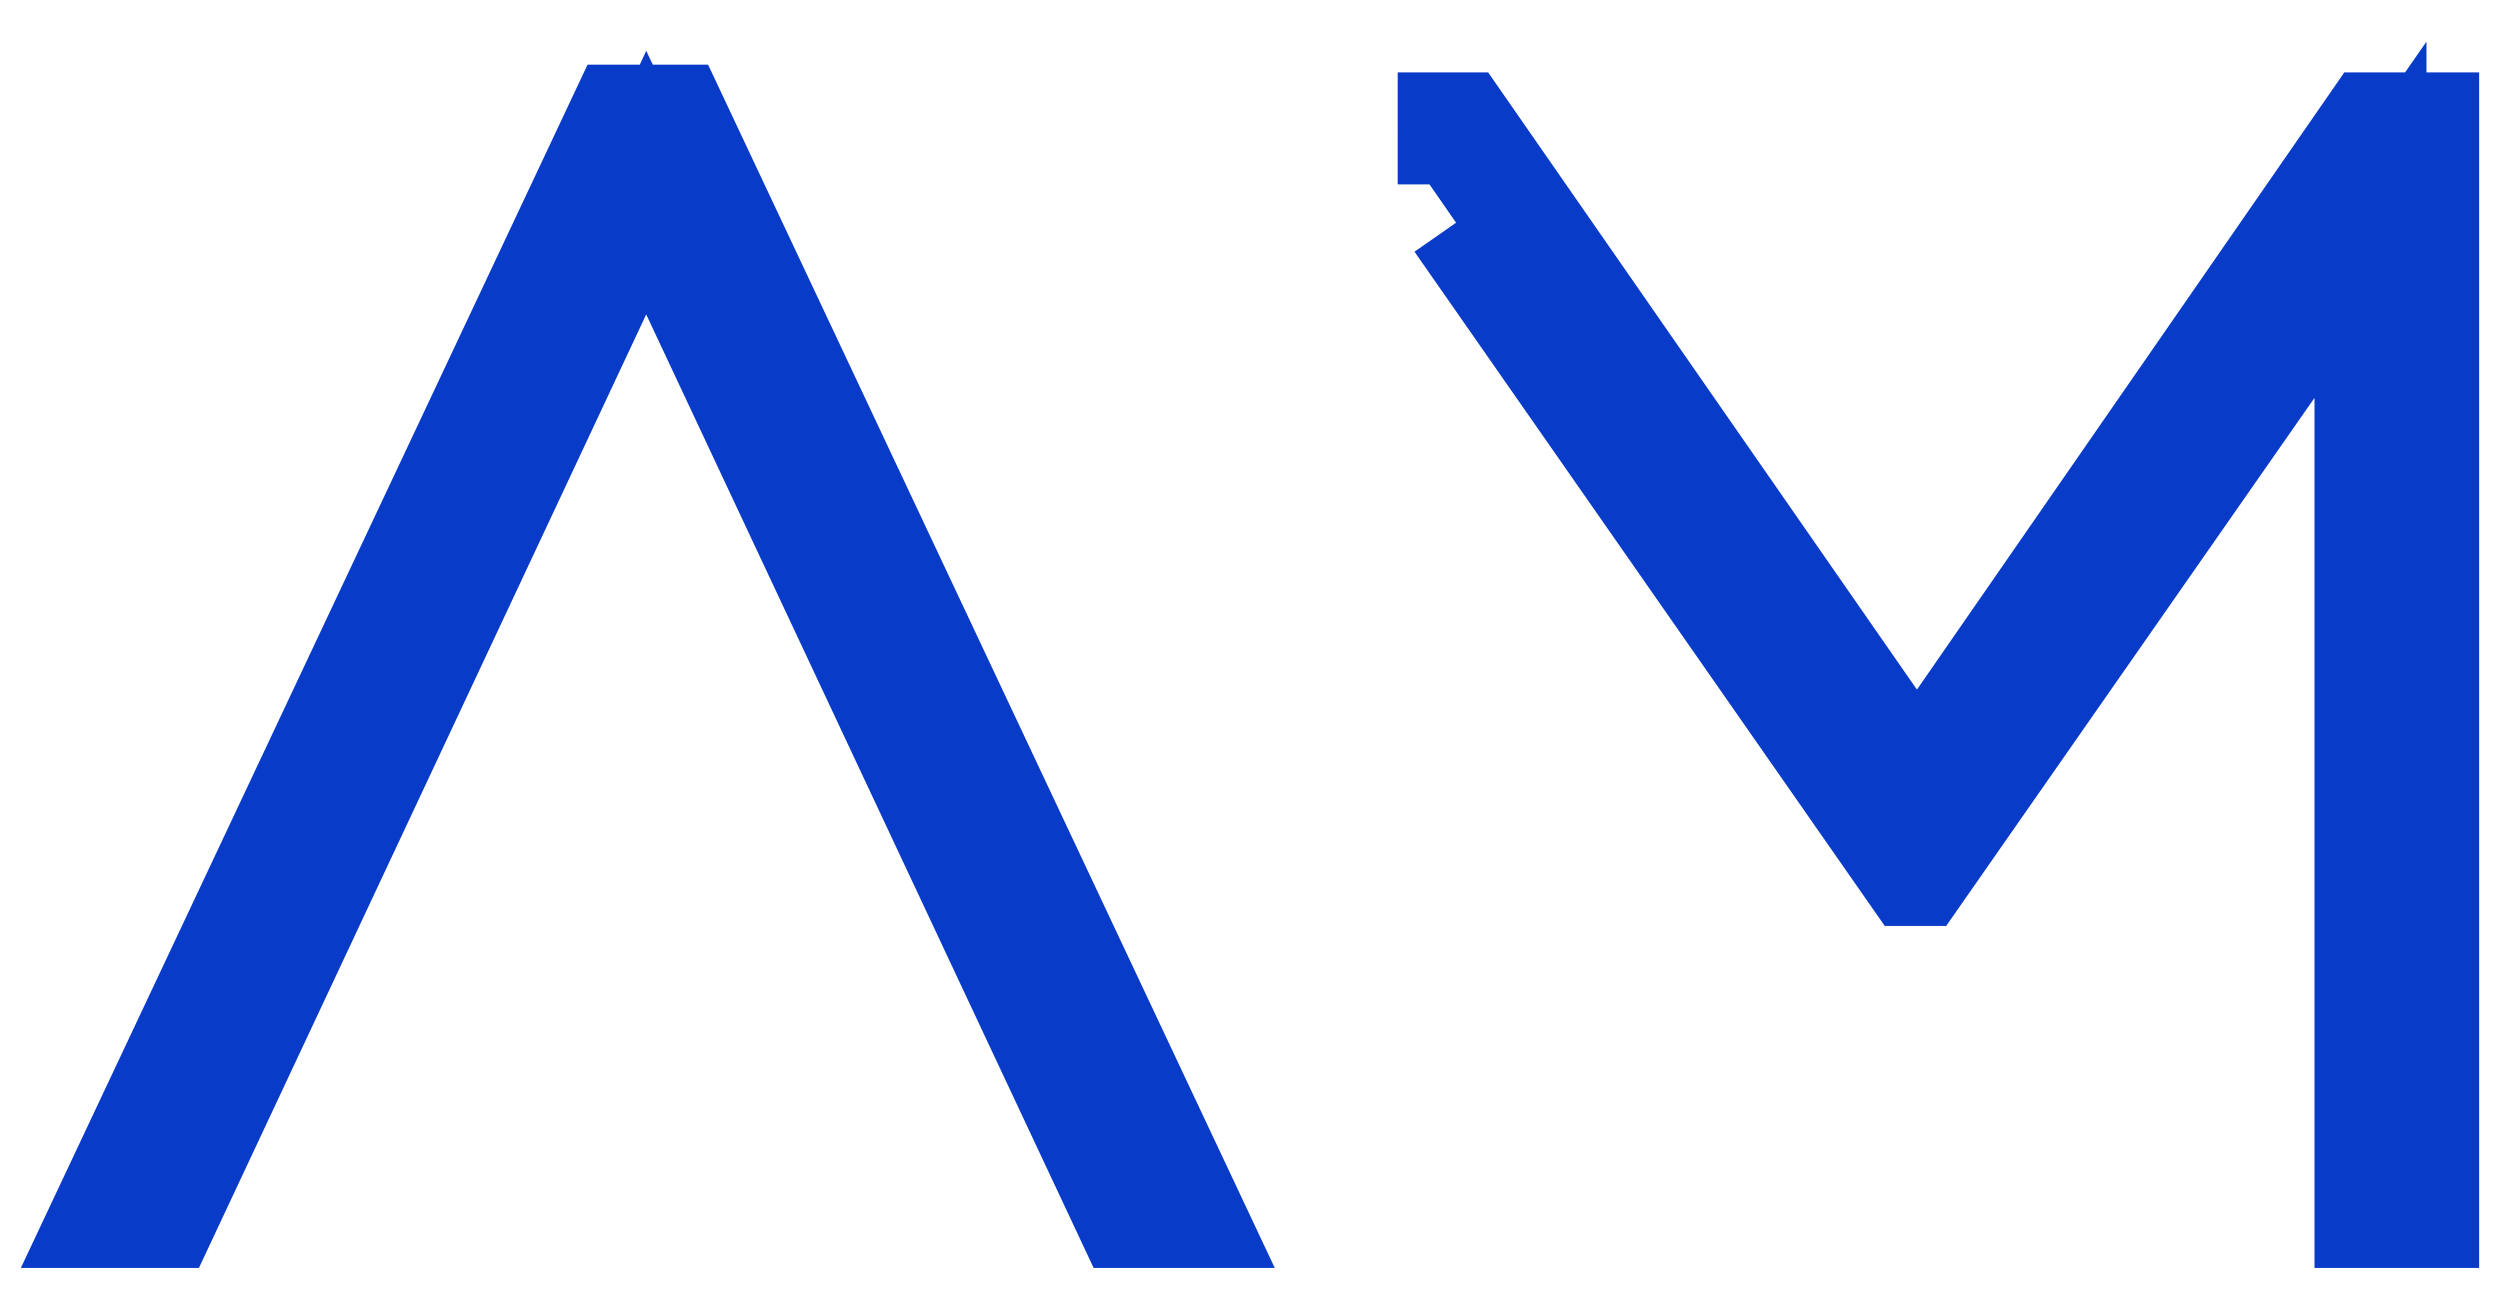<?xml version="1.0" encoding="utf-8"?>
<!-- Generator: Adobe Adobe Illustrator 24.2.0, SVG Export Plug-In . SVG Version: 6.00 Build 0)  -->
<svg version="1.1" xmlns="http://www.w3.org/2000/svg" xmlns:xlink="http://www.w3.org/1999/xlink" x="0px" y="0px"
	 width="178.58px" height="93.54px" viewBox="0 0 178.58 93.54" style="enable-background:new 0 0 178.58 93.54;"
	 xml:space="preserve">
<style type="text/css">
	.st0{fill:#FFFFFF;}
	.st1{fill:url(#SVGID_1_);}
	.st2{fill:#093BC9;}
	.st3{opacity:0.62;fill:#6681FF;enable-background:new    ;}
	.st4{fill:none;}
	.st5{opacity:0.651;}
	.st6{fill:#03C994;}
	.st7{opacity:0.039;fill:url(#SVGID_2_);}
	.st8{fill:url(#SVGID_3_);}
	.st9{fill:url(#SVGID_4_);}
	.st10{fill:url(#SVGID_5_);}
	.st11{fill:url(#SVGID_6_);}
	.st12{fill:url(#SVGID_7_);}
	.st13{fill:url(#SVGID_8_);}
	.st14{fill:url(#SVGID_9_);}
	.st15{fill:url(#SVGID_10_);}
	.st16{fill:url(#SVGID_11_);}
	.st17{fill:url(#SVGID_12_);}
	.st18{fill:url(#SVGID_13_);}
	.st19{fill:url(#SVGID_14_);}
	.st20{fill:url(#SVGID_15_);}
	.st21{fill:url(#SVGID_16_);}
	.st22{fill:url(#SVGID_17_);}
	.st23{fill:url(#SVGID_18_);}
	.st24{fill:url(#SVGID_19_);}
	.st25{fill:url(#SVGID_20_);}
	.st26{fill:url(#SVGID_21_);}
	.st27{fill:url(#SVGID_22_);}
	.st28{fill:url(#SVGID_23_);}
	.st29{fill:url(#SVGID_24_);}
	.st30{fill:url(#SVGID_25_);}
	.st31{fill:url(#SVGID_26_);}
	.st32{fill:url(#SVGID_27_);}
	.st33{fill:url(#SVGID_28_);}
	.st34{fill:url(#SVGID_29_);}
	.st35{fill:#007AB9;}
	.st36{fill:#F1F2F2;}
	.st37{fill:url(#SVGID_30_);}
	.st38{fill:url(#SVGID_33_);}
	.st39{fill:url(#SVGID_34_);}
	.st40{fill:#F5F5F5;}
</style>
<g id="White_bg">
</g>
<g id="Logo_and_blue_stripe">
</g>
<g id="New_map">
</g>
<g id="Stats">
</g>
<g id="Under_products">
</g>
<g id="Products_1_">
	<g>
		<radialGradient id="SVGID_1_" cx="46.274" cy="47.596" r="38.728" gradientUnits="userSpaceOnUse">
			<stop  offset="0" style="stop-color:#3709C9"/>
			<stop  offset="0.062" style="stop-color:#093BC9"/>
			<stop  offset="0.125" style="stop-color:#3110C9"/>
			<stop  offset="0.25" style="stop-color:#2B16C9"/>
			<stop  offset="0.5" style="stop-color:#2022C9"/>
			<stop  offset="1" style="stop-color:#1442CC"/>
		</radialGradient>
		<path class="st1" d="M46.16,13.04l-34.5,73.53H7.79L44.5,8.62h3.54l36.71,77.95h-4.09L46.16,13.04z"/>
		<polygon class="st2" points="91.06,90.57 78.12,90.57 46.16,22.46 14.21,90.57 1.49,90.57 41.97,4.62 45.7,4.62 46.16,3.63 
			46.63,4.62 50.58,4.62 		"/>
	</g>
	<g>
		<radialGradient id="SVGID_2_" cx="136.466" cy="47.872" r="37.678" gradientUnits="userSpaceOnUse">
			<stop  offset="0" style="stop-color:#3709C9"/>
			<stop  offset="0.062" style="stop-color:#093BC9"/>
			<stop  offset="0.125" style="stop-color:#3110C9"/>
			<stop  offset="0.25" style="stop-color:#2B16C9"/>
			<stop  offset="0.5" style="stop-color:#2022C9"/>
			<stop  offset="1" style="stop-color:#1442CC"/>
		</radialGradient>
		<path style="fill:url(#SVGID_2_);" d="M99.84,9.17h4.37l32.73,47.1l32.62-47.1h3.54v77.4h-3.76V15.7l-32.4,46.44h-0.22
			l-32.4-46.44"/>
		<polygon class="st2" points="177.09,90.57 165.33,90.57 165.33,28.42 139.02,66.14 134.63,66.14 101.04,17.98 104.01,15.91 
			102.11,13.17 99.84,13.17 99.84,5.17 106.3,5.17 136.93,49.26 167.46,5.17 171.8,5.17 173.33,2.97 173.33,5.17 177.09,5.17 		"/>
	</g>
</g>
<g id="People_1_">
	<g id="Franck_2_">
	</g>
	<g id="Sergio_2_">
	</g>
	<g id="Andrew_2_">
	</g>
	<g id="Rushil_2_">
	</g>
</g>
<g id="Top_title_and_paragraph">
</g>
<g id="Profile">
</g>
<g id="GREY_SURROUND">
</g>
</svg>
